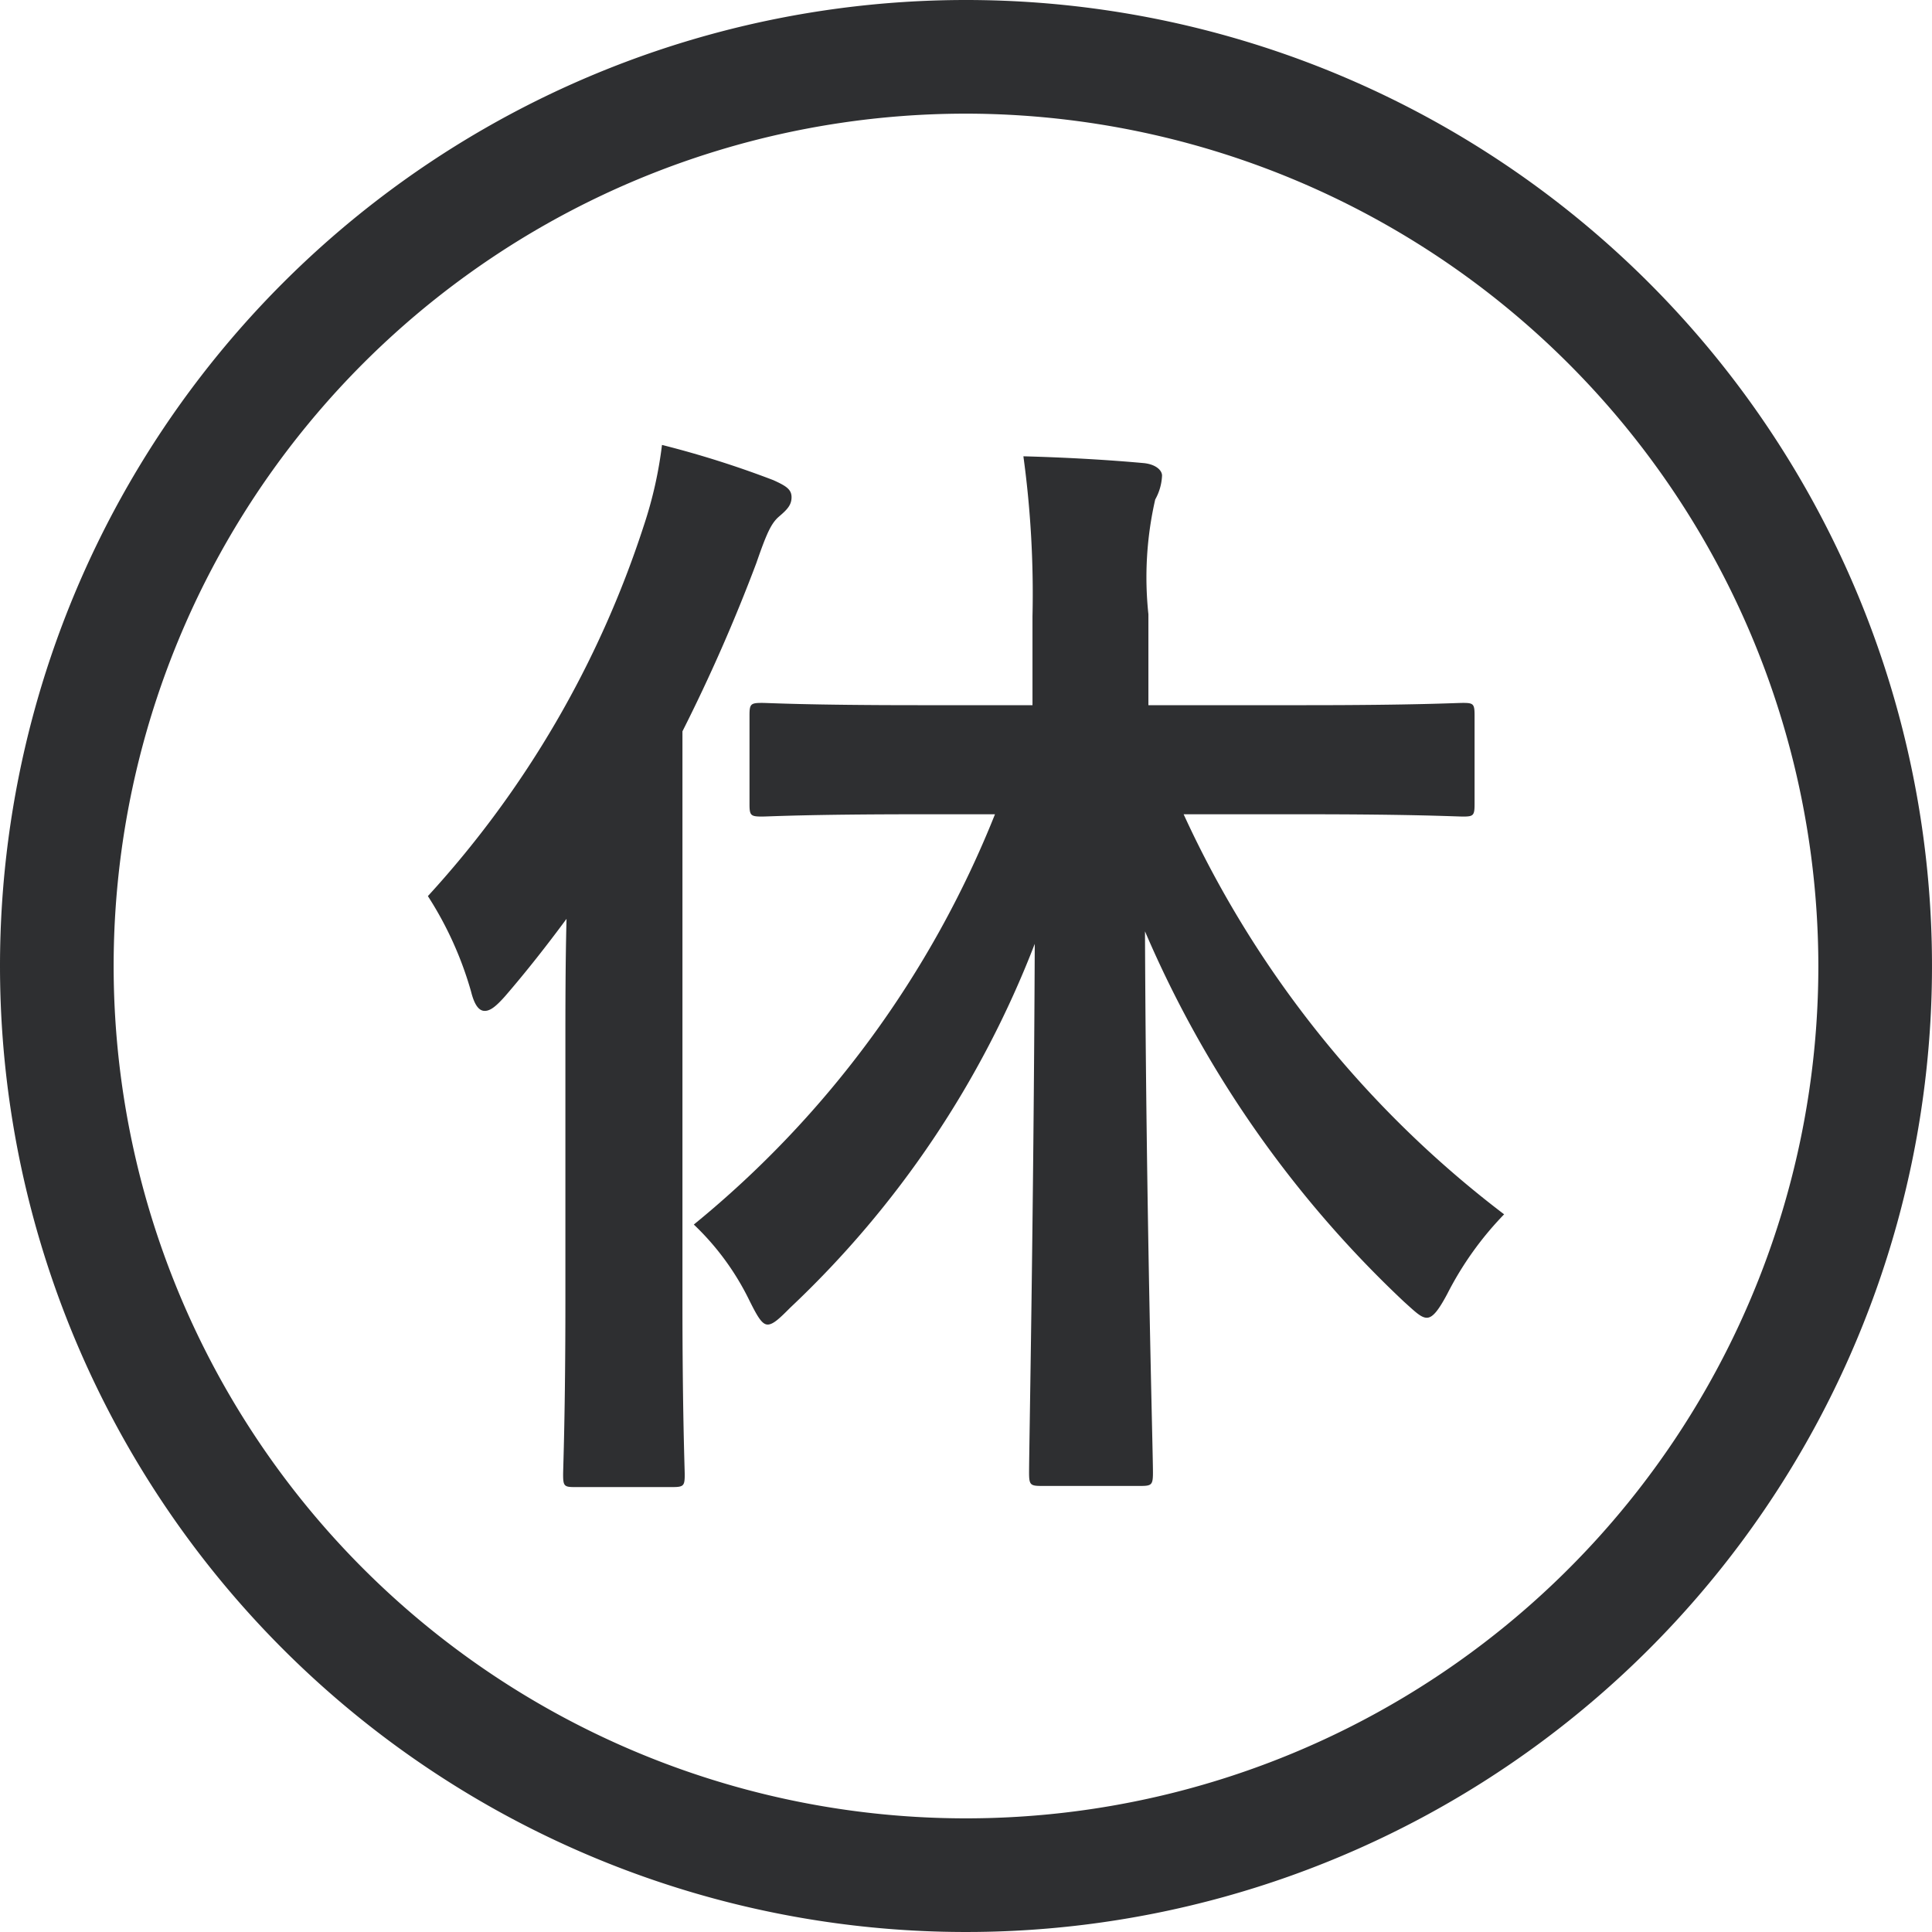 <svg xmlns="http://www.w3.org/2000/svg" width="17" height="17" viewBox="0 0 17 17">
  <g id="グループ_153" data-name="グループ 153" transform="translate(390 -586.764)">
    <path id="パス_200" data-name="パス 200" d="M5.26-5.13A8.923,8.923,0,0,1,2.61-1.52a2.325,2.325,0,0,1,.49.67c.07.14.11.21.16.21s.11-.06.2-.15a8.7,8.7,0,0,0,2.15-3.2C5.6-1.56,5.56.46,5.56.66c0,.11.01.12.11.12h.87c.1,0,.11-.01.11-.12,0-.2-.06-2.23-.07-4.76A9.727,9.727,0,0,0,8.86-.84c.1.09.15.14.2.14s.1-.06.18-.21a2.884,2.884,0,0,1,.5-.7A9.279,9.279,0,0,1,6.92-5.13H8c.97,0,1.31.02,1.38.02.09,0,.1-.01.1-.11V-6c0-.1-.01-.11-.1-.11-.07,0-.41.02-1.38.02H6.61v-.8A3.068,3.068,0,0,1,6.67-7.9a.469.469,0,0,0,.06-.21c0-.05-.06-.1-.16-.11-.33-.03-.69-.05-1.06-.06a8.917,8.917,0,0,1,.08,1.41v.78H4.58c-.98,0-1.31-.02-1.37-.02-.1,0-.11.01-.11.11v.78c0,.1.01.11.11.11.06,0,.39-.02,1.37-.02ZM1.48-.84C1.48.14,1.46.62,1.46.68c0,.1.01.11.1.11h.86c.1,0,.11-.01.11-.11,0-.05-.02-.54-.02-1.52V-5.86a15.068,15.068,0,0,0,.65-1.48c.09-.26.13-.35.2-.41s.11-.1.11-.17-.05-.1-.16-.15a8.663,8.663,0,0,0-.98-.31,3.629,3.629,0,0,1-.16.71A8.88,8.88,0,0,1,.27-4.41a3.121,3.121,0,0,1,.38.84c.03.12.07.17.12.17s.1-.04.18-.13c.19-.22.37-.45.54-.68-.01.39-.01.79-.01,1.11Z" transform="translate(-386.505 599.059)" fill="#2e2f31"/>
    <g id="グループ_84" data-name="グループ 84" transform="translate(-390 586.304)">
      <path id="楕円形_7" data-name="楕円形 7" d="M8.5,1A7.5,7.5,0,1,0,16,8.5,7.508,7.508,0,0,0,8.5,1m0-1A8.5,8.5,0,1,1,0,8.5,8.5,8.5,0,0,1,8.5,0Z" transform="translate(0 0.46)" fill="#2e2f31"/>
    </g>
  </g>
</svg>
